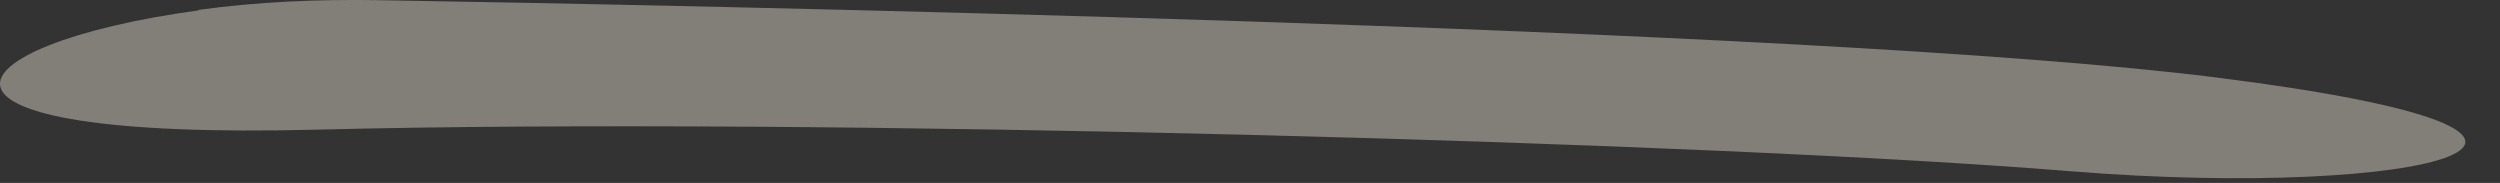 <?xml version="1.0" encoding="utf-8"?>
<svg xmlns="http://www.w3.org/2000/svg" fill="none" height="100%" overflow="visible" preserveAspectRatio="none" style="display: block;" viewBox="0 0 41 3" width="100%">
<rect x="0" y="0" width="41" height="3" fill="#333333" stroke="none"/>
<g id="Vector" opacity="0.39" style="mix-blend-mode:overlay">
<path d="M3.257 0.162C4.23 0.028 5.212 -0.013 6.202 0.003C10.752 0.078 29.703 0.436 36.334 1.269C43.888 2.218 39.745 3.275 33.963 2.809C28.181 2.334 13.365 1.918 5.212 2.126C-1.918 2.309 -0.886 0.736 3.257 0.17V0.162Z" fill="#FFF6E7"/>
</g>
</svg>